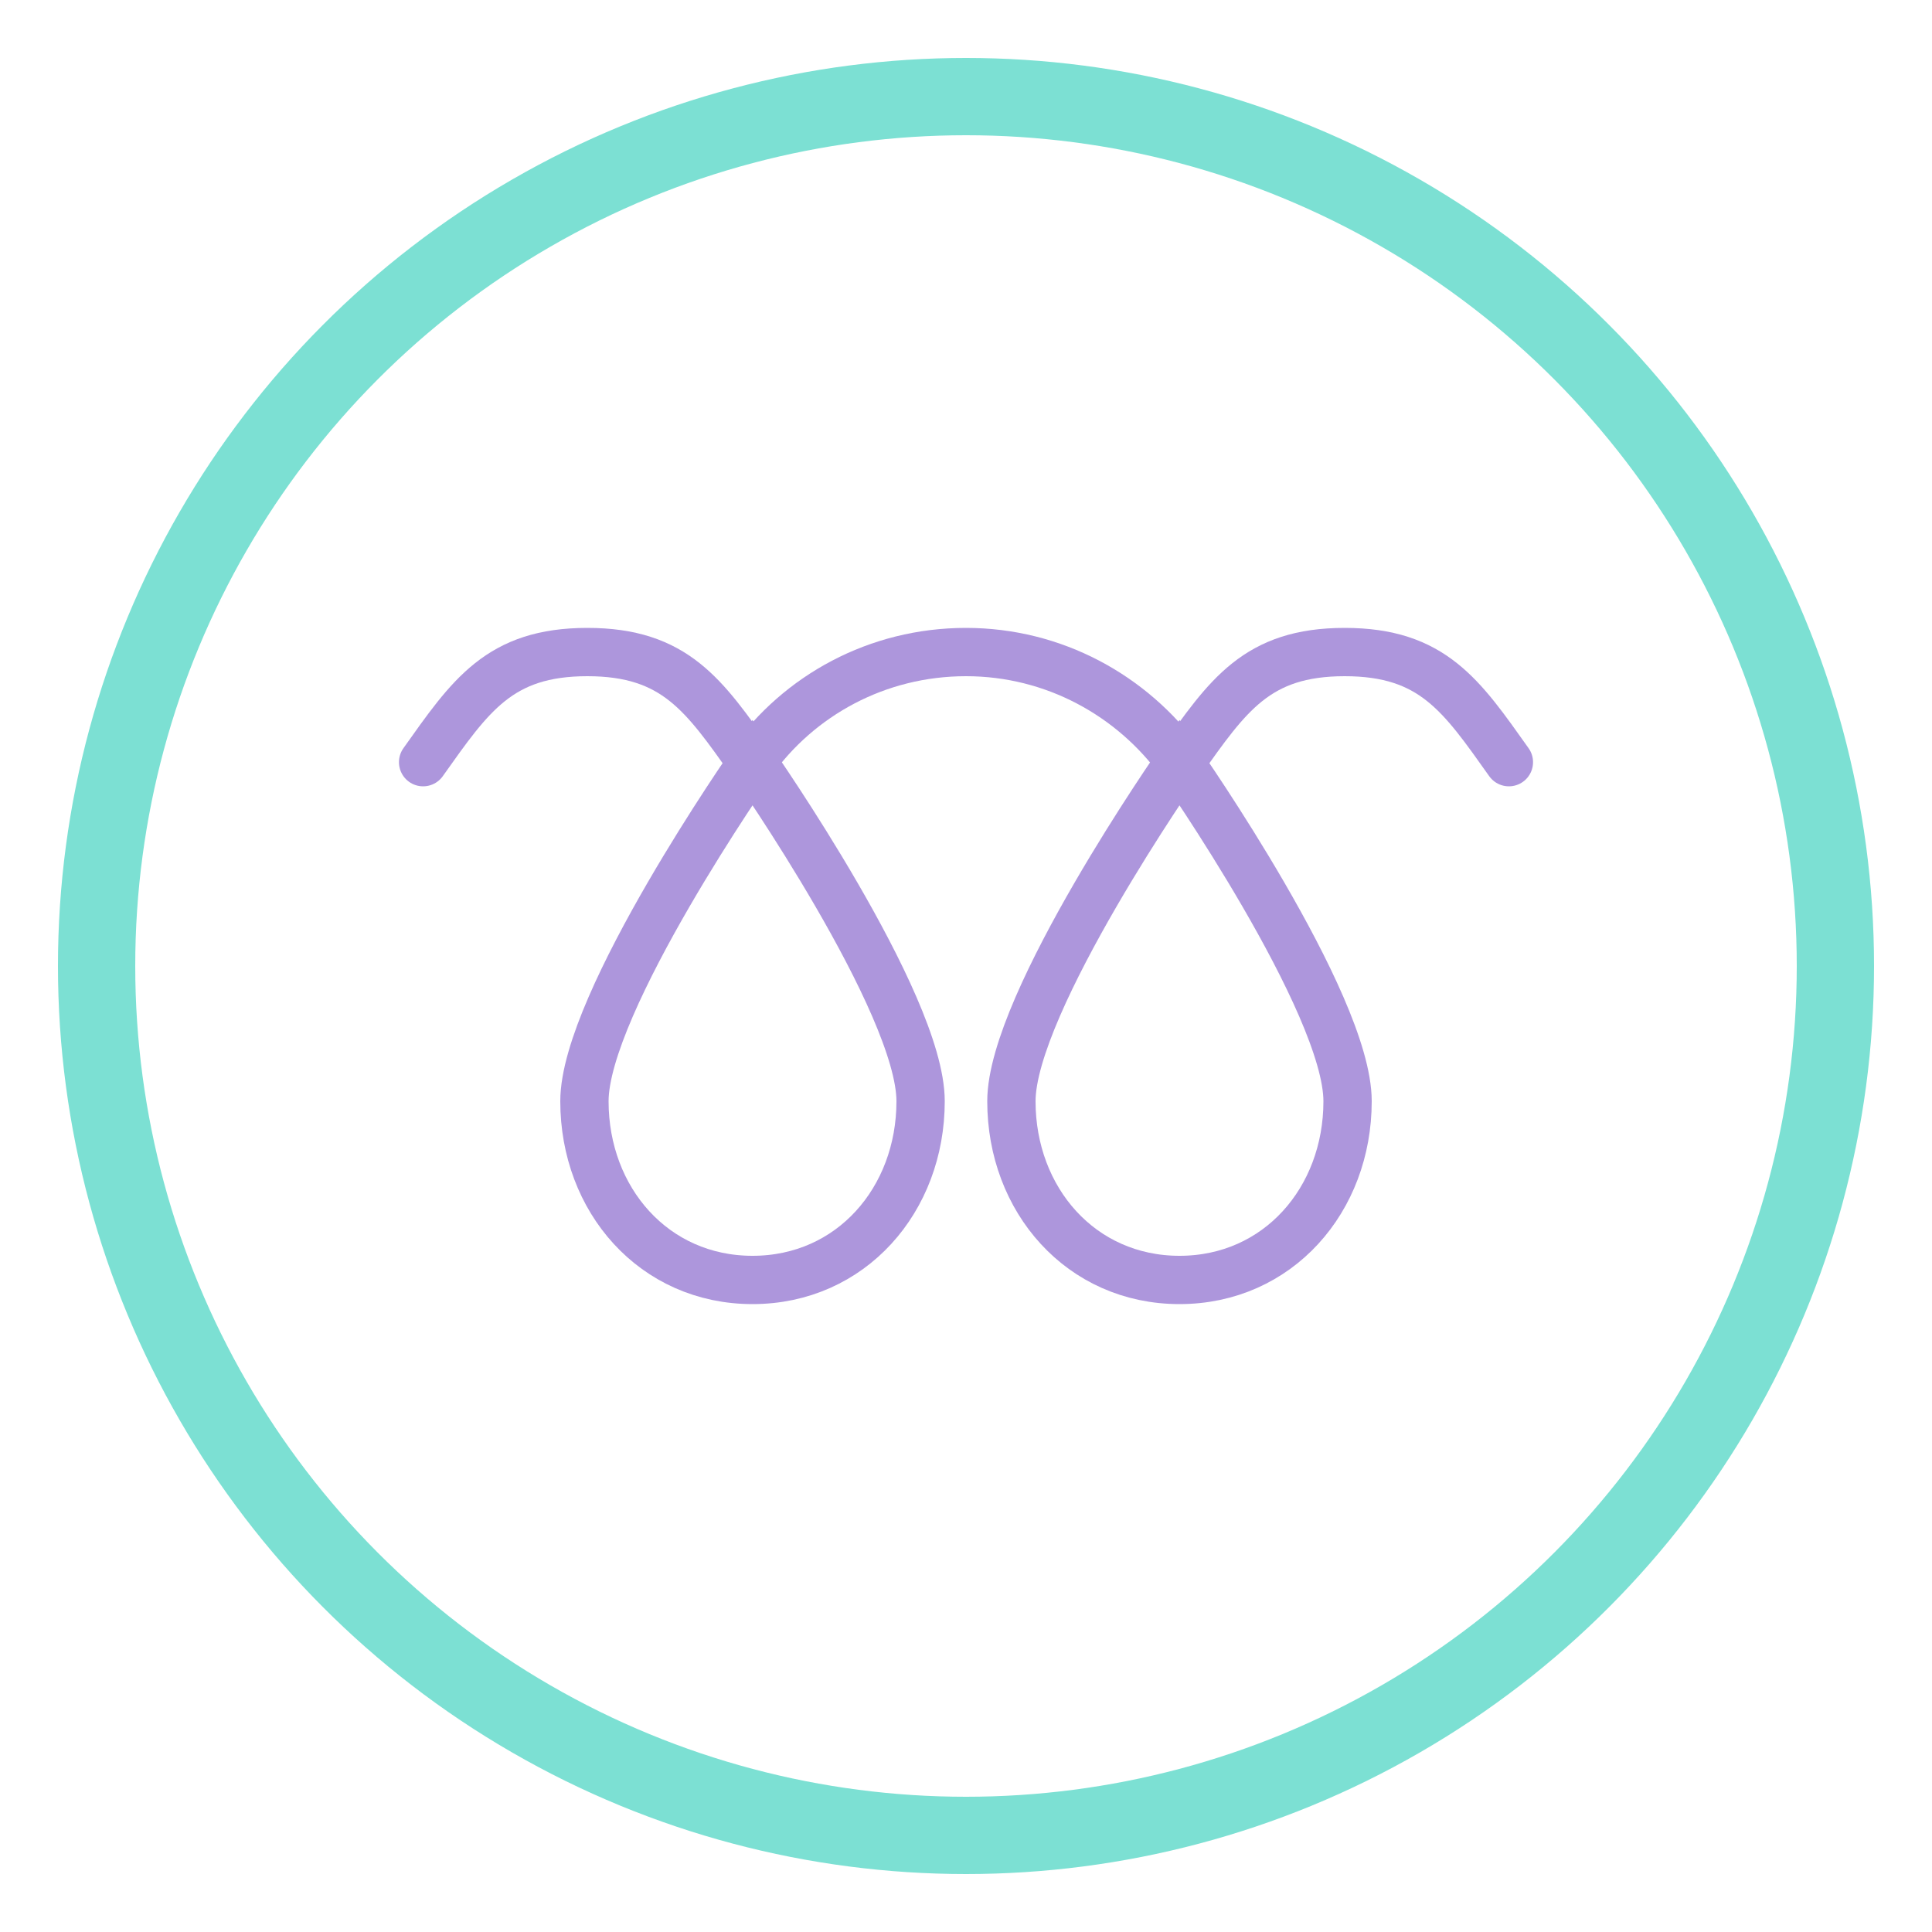 <?xml version="1.0" encoding="utf-8"?><svg version="1.1" xmlns="http://www.w3.org/2000/svg" xmlns:xlink="http://www.w3.org/1999/xlink" x="0px" y="0px" viewBox="0 0 200 200" style="enable-background:new 0 0 200 200;" xml:space="preserve"><style type="text/css">.st0{fill:none;stroke:#AD96DC;stroke-width:5;stroke-linecap:round;stroke-miterlimit:10;} .st1{fill:none;stroke:#7CE0D3;stroke-width:8;stroke-linecap:round;stroke-miterlimit:10;}</style><path class="st0" d="M95.3,114c0,10.2-7.2,18.5-17.4,18.5s-17.4-8.3-17.4-18.5s17.4-35.1,17.4-35.1S95.3,103.8,95.3,114z"/><path class="st0" d="M139.5,114c0,10.2-7.2,18.5-17.4,18.5s-17.4-8.3-17.4-18.5s17.4-35.1,17.4-35.1S139.5,103.8,139.5,114z"/><path class="st0" d="M77.8,78.9c4.9-6.9,13-11.4,22.2-11.4c9.1,0,17.2,4.5,22.2,11.4"/><path class="st0" d="M122.2,78.9c4.9-6.9,7.9-11.4,17-11.4s12.1,4.5,17,11.4"/><path class="st0" d="M43.8,78.9c4.9-6.9,7.9-11.4,17-11.4s12.1,4.5,17,11.4"/><circle class="st1" cx="100" cy="100" r="90"/></svg>